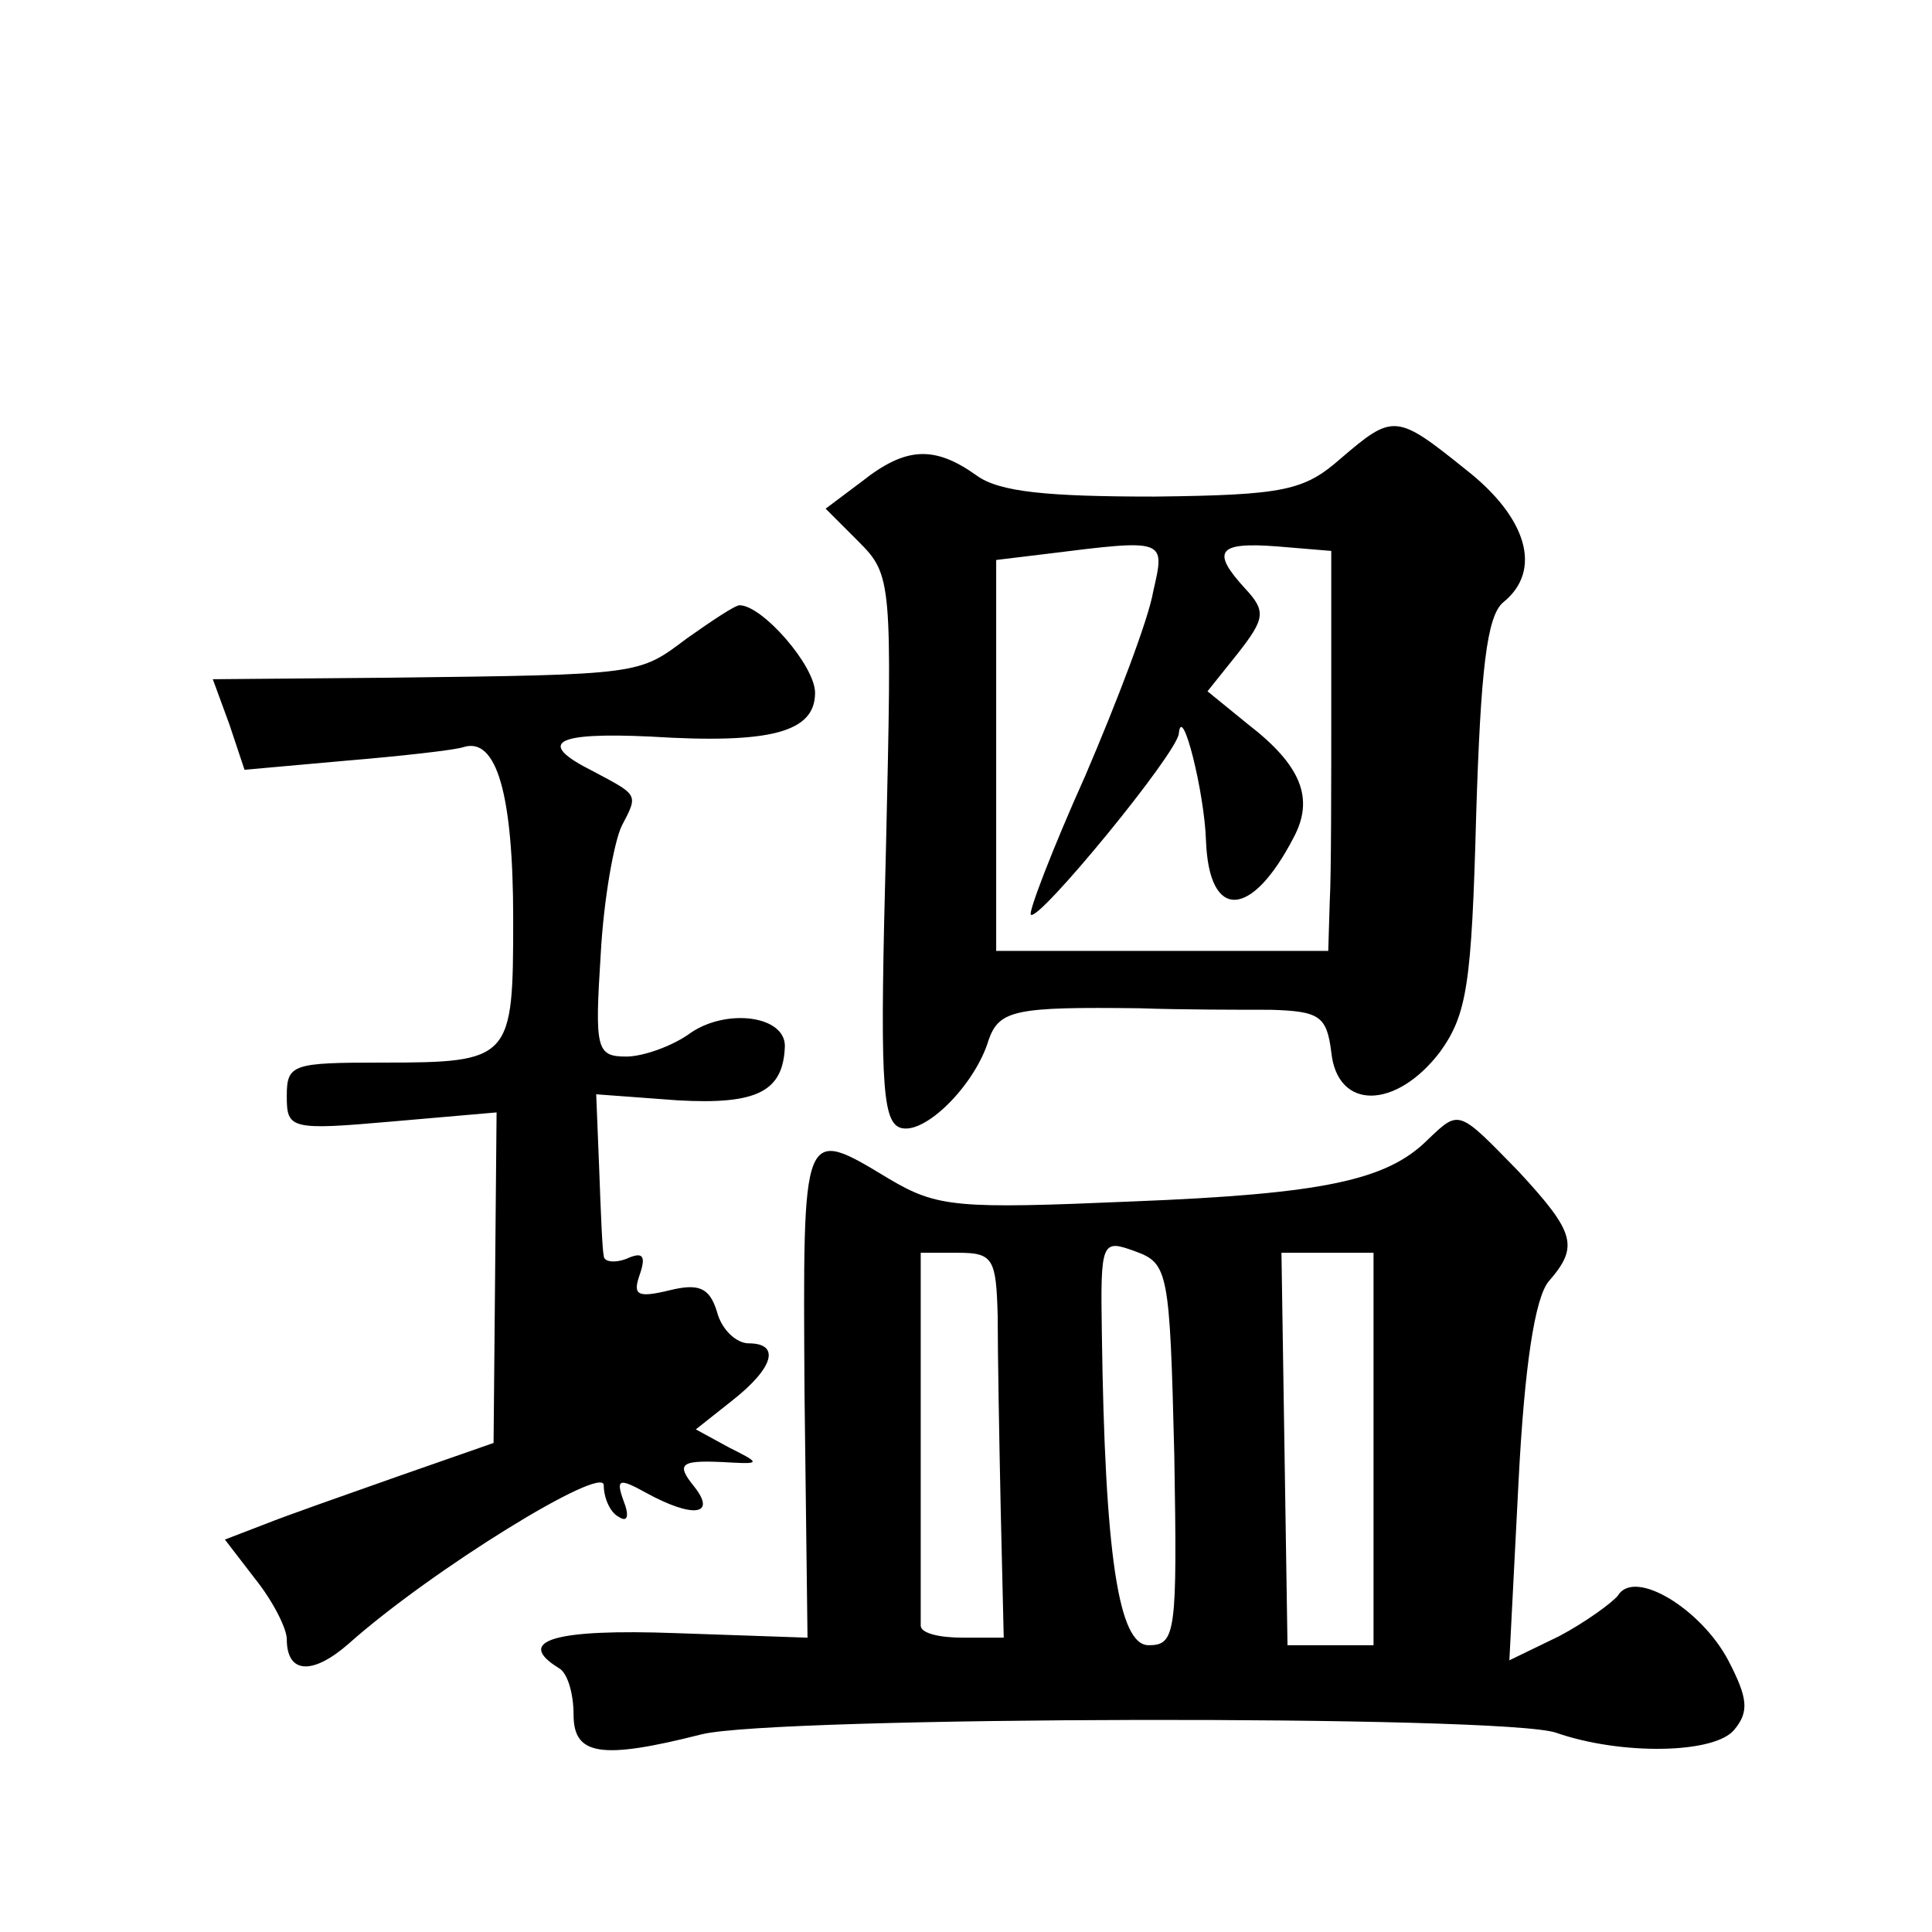 <?xml version="1.0" standalone="no"?>
<!DOCTYPE svg PUBLIC "-//W3C//DTD SVG 20010904//EN"
 "http://www.w3.org/TR/2001/REC-SVG-20010904/DTD/svg10.dtd">
<svg version="1.0" xmlns="http://www.w3.org/2000/svg"
 width="128pt" height="128pt" viewBox="0 0 128 128"
 preserveAspectRatio="xMidYMid meet">
<g transform="translate(0,128) scale(0.1,-0.1)"
fill="#0" stroke="none">
<path d="M888 976 c-24 -21 -37 -24 -123 -25 -71 0 -103 3 -118 14 -28 20 -47 19
-76 -4 l-24 -18 22 -22 c22 -22 22 -27 18 -202 -4 -151 -3 -181 9 -186 16 -6 50
28 59 58 7 20 18 22 100 21 28 -1 67 -1 87 -1 32 -1 37 -4 40 -28 4 -39 43 -38
72 0 18 25 21 45 24 157 3 96 7 132 18 141 26 21 16 56 -25 88 -46 37 -48 37 -83
7z m-124 -88 c-3 -18 -24 -73 -45 -122 -22 -49 -38 -91 -36 -92 5 -5 97 107 98
120 2 21 17 -39 18 -71 2 -53 30 -52 58 2 14 26 5 48 -30 75 l-27 22 20 25 c18
23 19 28 5 43 -23 25 -18 31 21 28 l36 -3 0 -100 c0 -55 0 -115 -1 -132 l-1 -33
-110 0 -110 0 0 129 0 130 33 4 c80 10 79 10 71 -25z M455 857 c-32 -24 -29 -24
-197 -26 l-117 -1 11 -30 10 -30 67 6 c36 3 72 7 78 9 22 7 33 -31 33 -114 0 -93
-1 -95 -87 -95 -59 0 -63 -1 -63 -22 0 -22 2 -23 70 -17 l69 6 -1 -110 -1 -109
-63 -22 c-34 -12 -74 -26 -89 -32 l-26 -10 20 -26 c12 -15 21 -33 21 -40 0 -23
17 -24 41 -3 55 49 169 119 169 105 0 -8 4 -18 10 -21 6 -4 7 1 3 11 -5 14 -3 15
15 5 31 -17 47 -15 32 4 -13 16 -9 18 25 16 19 -1 18 0 -2 10 l-22 12 24 19 c28
22 32 38 11 38 -8 0 -18 9 -21 21 -5 16 -12 19 -32 14 -21 -5 -24 -3 -19 11 4 12
2 15 -9 10 -8 -3 -15 -2 -15 2 -1 4 -2 30 -3 57 l-2 50 54 -4 c53 -3 70 6 71 36
0 20 -38 25 -62 9 -12 -9 -32 -16 -43 -16 -20 0 -21 5 -17 68 2 37 9 75 14 85 11
21 11 20 -19 36 -38 19 -26 26 38 23 80 -5 109 3 109 29 0 18 -35 58 -50 58 -3
0 -18 -10 -35 -22z M946 525 c-27 -27 -69 -36 -196 -41 -116 -5 -129 -4 -161 15
-58 35 -57 36 -56 -141 l2 -163 -87 3 c-81 3 -107 -5 -78 -23 6 -3 10 -17 10 -31
0 -27 18 -30 85 -13 49 12 532 13 566 1 43 -15 105 -14 118 2 10 12 9 21 -4 46
-18 34 -62 61 -73 43 -4 -5 -22 -18 -39 -27 l-33 -16 6 117 c4 79 11 123 20 134
20 23 18 32 -20 73 -40 41 -39 41 -60 21z m-168 -209 c2 -118 1 -126 -17 -126 -20
0 -29 60 -31 207 -1 61 0 62 22 54 22 -8 23 -13 26 -135z m-117 92 c0 -24 1 -81
2 -128 l2 -85 -27 0 c-16 0 -28 3 -28 8 0 4 0 61 0 127 l0 120 25 0 c23 0 25 -4
26 -42z m249 -88 l0 -130 -29 0 -28 0 -2 130 -2 130 30 0 31 0 0 -130z"/>
</g>
</svg>
